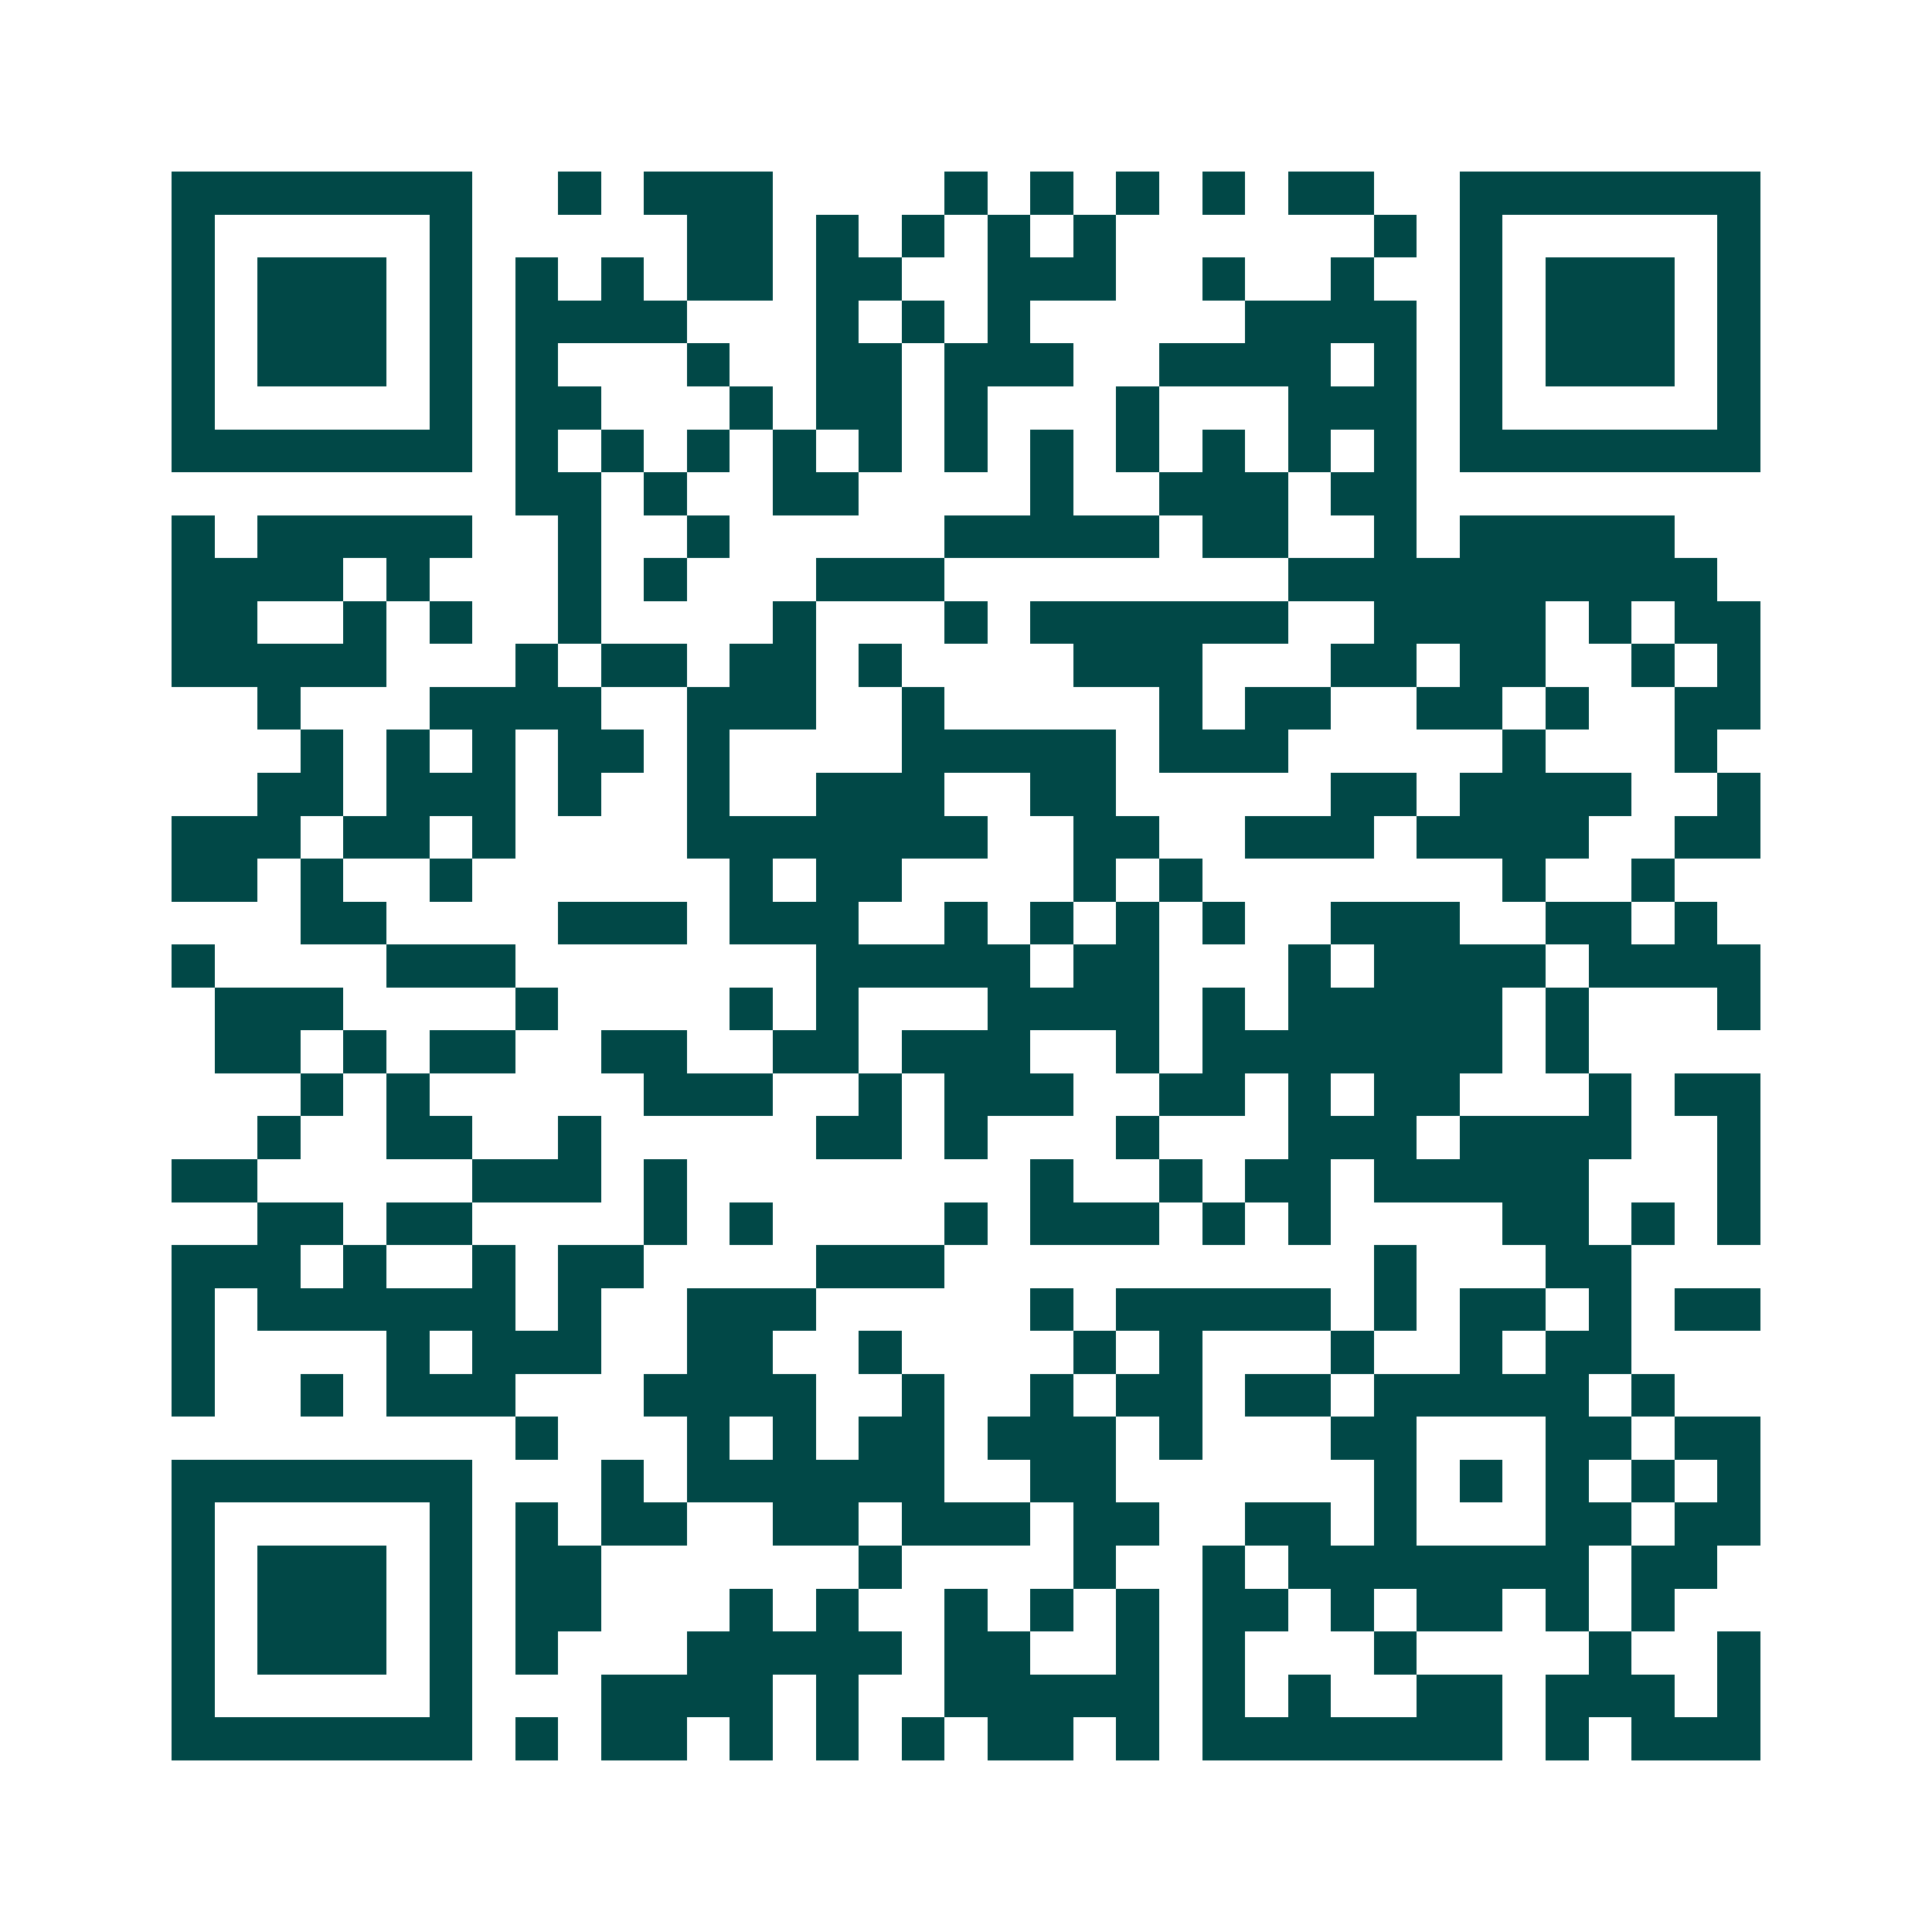 <svg xmlns="http://www.w3.org/2000/svg" width="200" height="200" viewBox="0 0 45 45" shape-rendering="crispEdges"><path fill="#ffffff" d="M0 0h45v45H0z"/><path stroke="#014847" d="M4 4.5h7m2 0h1m1 0h3m4 0h1m1 0h1m1 0h1m1 0h1m1 0h2m2 0h7M4 5.5h1m5 0h1m5 0h2m1 0h1m1 0h1m1 0h1m1 0h1m6 0h1m1 0h1m5 0h1M4 6.5h1m1 0h3m1 0h1m1 0h1m1 0h1m1 0h2m1 0h2m2 0h3m2 0h1m2 0h1m2 0h1m1 0h3m1 0h1M4 7.5h1m1 0h3m1 0h1m1 0h4m3 0h1m1 0h1m1 0h1m5 0h4m1 0h1m1 0h3m1 0h1M4 8.5h1m1 0h3m1 0h1m1 0h1m3 0h1m2 0h2m1 0h3m2 0h4m1 0h1m1 0h1m1 0h3m1 0h1M4 9.5h1m5 0h1m1 0h2m3 0h1m1 0h2m1 0h1m3 0h1m3 0h3m1 0h1m5 0h1M4 10.5h7m1 0h1m1 0h1m1 0h1m1 0h1m1 0h1m1 0h1m1 0h1m1 0h1m1 0h1m1 0h1m1 0h1m1 0h7M12 11.5h2m1 0h1m2 0h2m4 0h1m2 0h3m1 0h2M4 12.5h1m1 0h5m2 0h1m2 0h1m5 0h5m1 0h2m2 0h1m1 0h5M4 13.5h4m1 0h1m3 0h1m1 0h1m3 0h3m8 0h10M4 14.5h2m2 0h1m1 0h1m2 0h1m4 0h1m3 0h1m1 0h6m2 0h4m1 0h1m1 0h2M4 15.5h5m3 0h1m1 0h2m1 0h2m1 0h1m4 0h3m3 0h2m1 0h2m2 0h1m1 0h1M6 16.5h1m3 0h4m2 0h3m2 0h1m5 0h1m1 0h2m2 0h2m1 0h1m2 0h2M7 17.5h1m1 0h1m1 0h1m1 0h2m1 0h1m4 0h5m1 0h3m5 0h1m3 0h1M6 18.5h2m1 0h3m1 0h1m2 0h1m2 0h3m2 0h2m5 0h2m1 0h4m2 0h1M4 19.5h3m1 0h2m1 0h1m4 0h7m2 0h2m2 0h3m1 0h4m2 0h2M4 20.5h2m1 0h1m2 0h1m6 0h1m1 0h2m4 0h1m1 0h1m7 0h1m2 0h1M7 21.5h2m4 0h3m1 0h3m2 0h1m1 0h1m1 0h1m1 0h1m2 0h3m2 0h2m1 0h1M4 22.5h1m4 0h3m7 0h5m1 0h2m3 0h1m1 0h4m1 0h4M5 23.5h3m4 0h1m4 0h1m1 0h1m3 0h4m1 0h1m1 0h5m1 0h1m3 0h1M5 24.5h2m1 0h1m1 0h2m2 0h2m2 0h2m1 0h3m2 0h1m1 0h7m1 0h1M7 25.5h1m1 0h1m5 0h3m2 0h1m1 0h3m2 0h2m1 0h1m1 0h2m3 0h1m1 0h2M6 26.5h1m2 0h2m2 0h1m5 0h2m1 0h1m3 0h1m3 0h3m1 0h4m2 0h1M4 27.5h2m5 0h3m1 0h1m8 0h1m2 0h1m1 0h2m1 0h5m3 0h1M6 28.5h2m1 0h2m4 0h1m1 0h1m4 0h1m1 0h3m1 0h1m1 0h1m4 0h2m1 0h1m1 0h1M4 29.5h3m1 0h1m2 0h1m1 0h2m4 0h3m10 0h1m3 0h2M4 30.5h1m1 0h6m1 0h1m2 0h3m5 0h1m1 0h5m1 0h1m1 0h2m1 0h1m1 0h2M4 31.5h1m4 0h1m1 0h3m2 0h2m2 0h1m4 0h1m1 0h1m3 0h1m2 0h1m1 0h2M4 32.5h1m2 0h1m1 0h3m3 0h4m2 0h1m2 0h1m1 0h2m1 0h2m1 0h5m1 0h1M12 33.5h1m3 0h1m1 0h1m1 0h2m1 0h3m1 0h1m3 0h2m3 0h2m1 0h2M4 34.5h7m3 0h1m1 0h6m2 0h2m6 0h1m1 0h1m1 0h1m1 0h1m1 0h1M4 35.5h1m5 0h1m1 0h1m1 0h2m2 0h2m1 0h3m1 0h2m2 0h2m1 0h1m3 0h2m1 0h2M4 36.5h1m1 0h3m1 0h1m1 0h2m6 0h1m4 0h1m2 0h1m1 0h7m1 0h2M4 37.5h1m1 0h3m1 0h1m1 0h2m3 0h1m1 0h1m2 0h1m1 0h1m1 0h1m1 0h2m1 0h1m1 0h2m1 0h1m1 0h1M4 38.5h1m1 0h3m1 0h1m1 0h1m3 0h5m1 0h2m2 0h1m1 0h1m3 0h1m4 0h1m2 0h1M4 39.5h1m5 0h1m3 0h4m1 0h1m2 0h5m1 0h1m1 0h1m2 0h2m1 0h3m1 0h1M4 40.5h7m1 0h1m1 0h2m1 0h1m1 0h1m1 0h1m1 0h2m1 0h1m1 0h7m1 0h1m1 0h3"/></svg>
